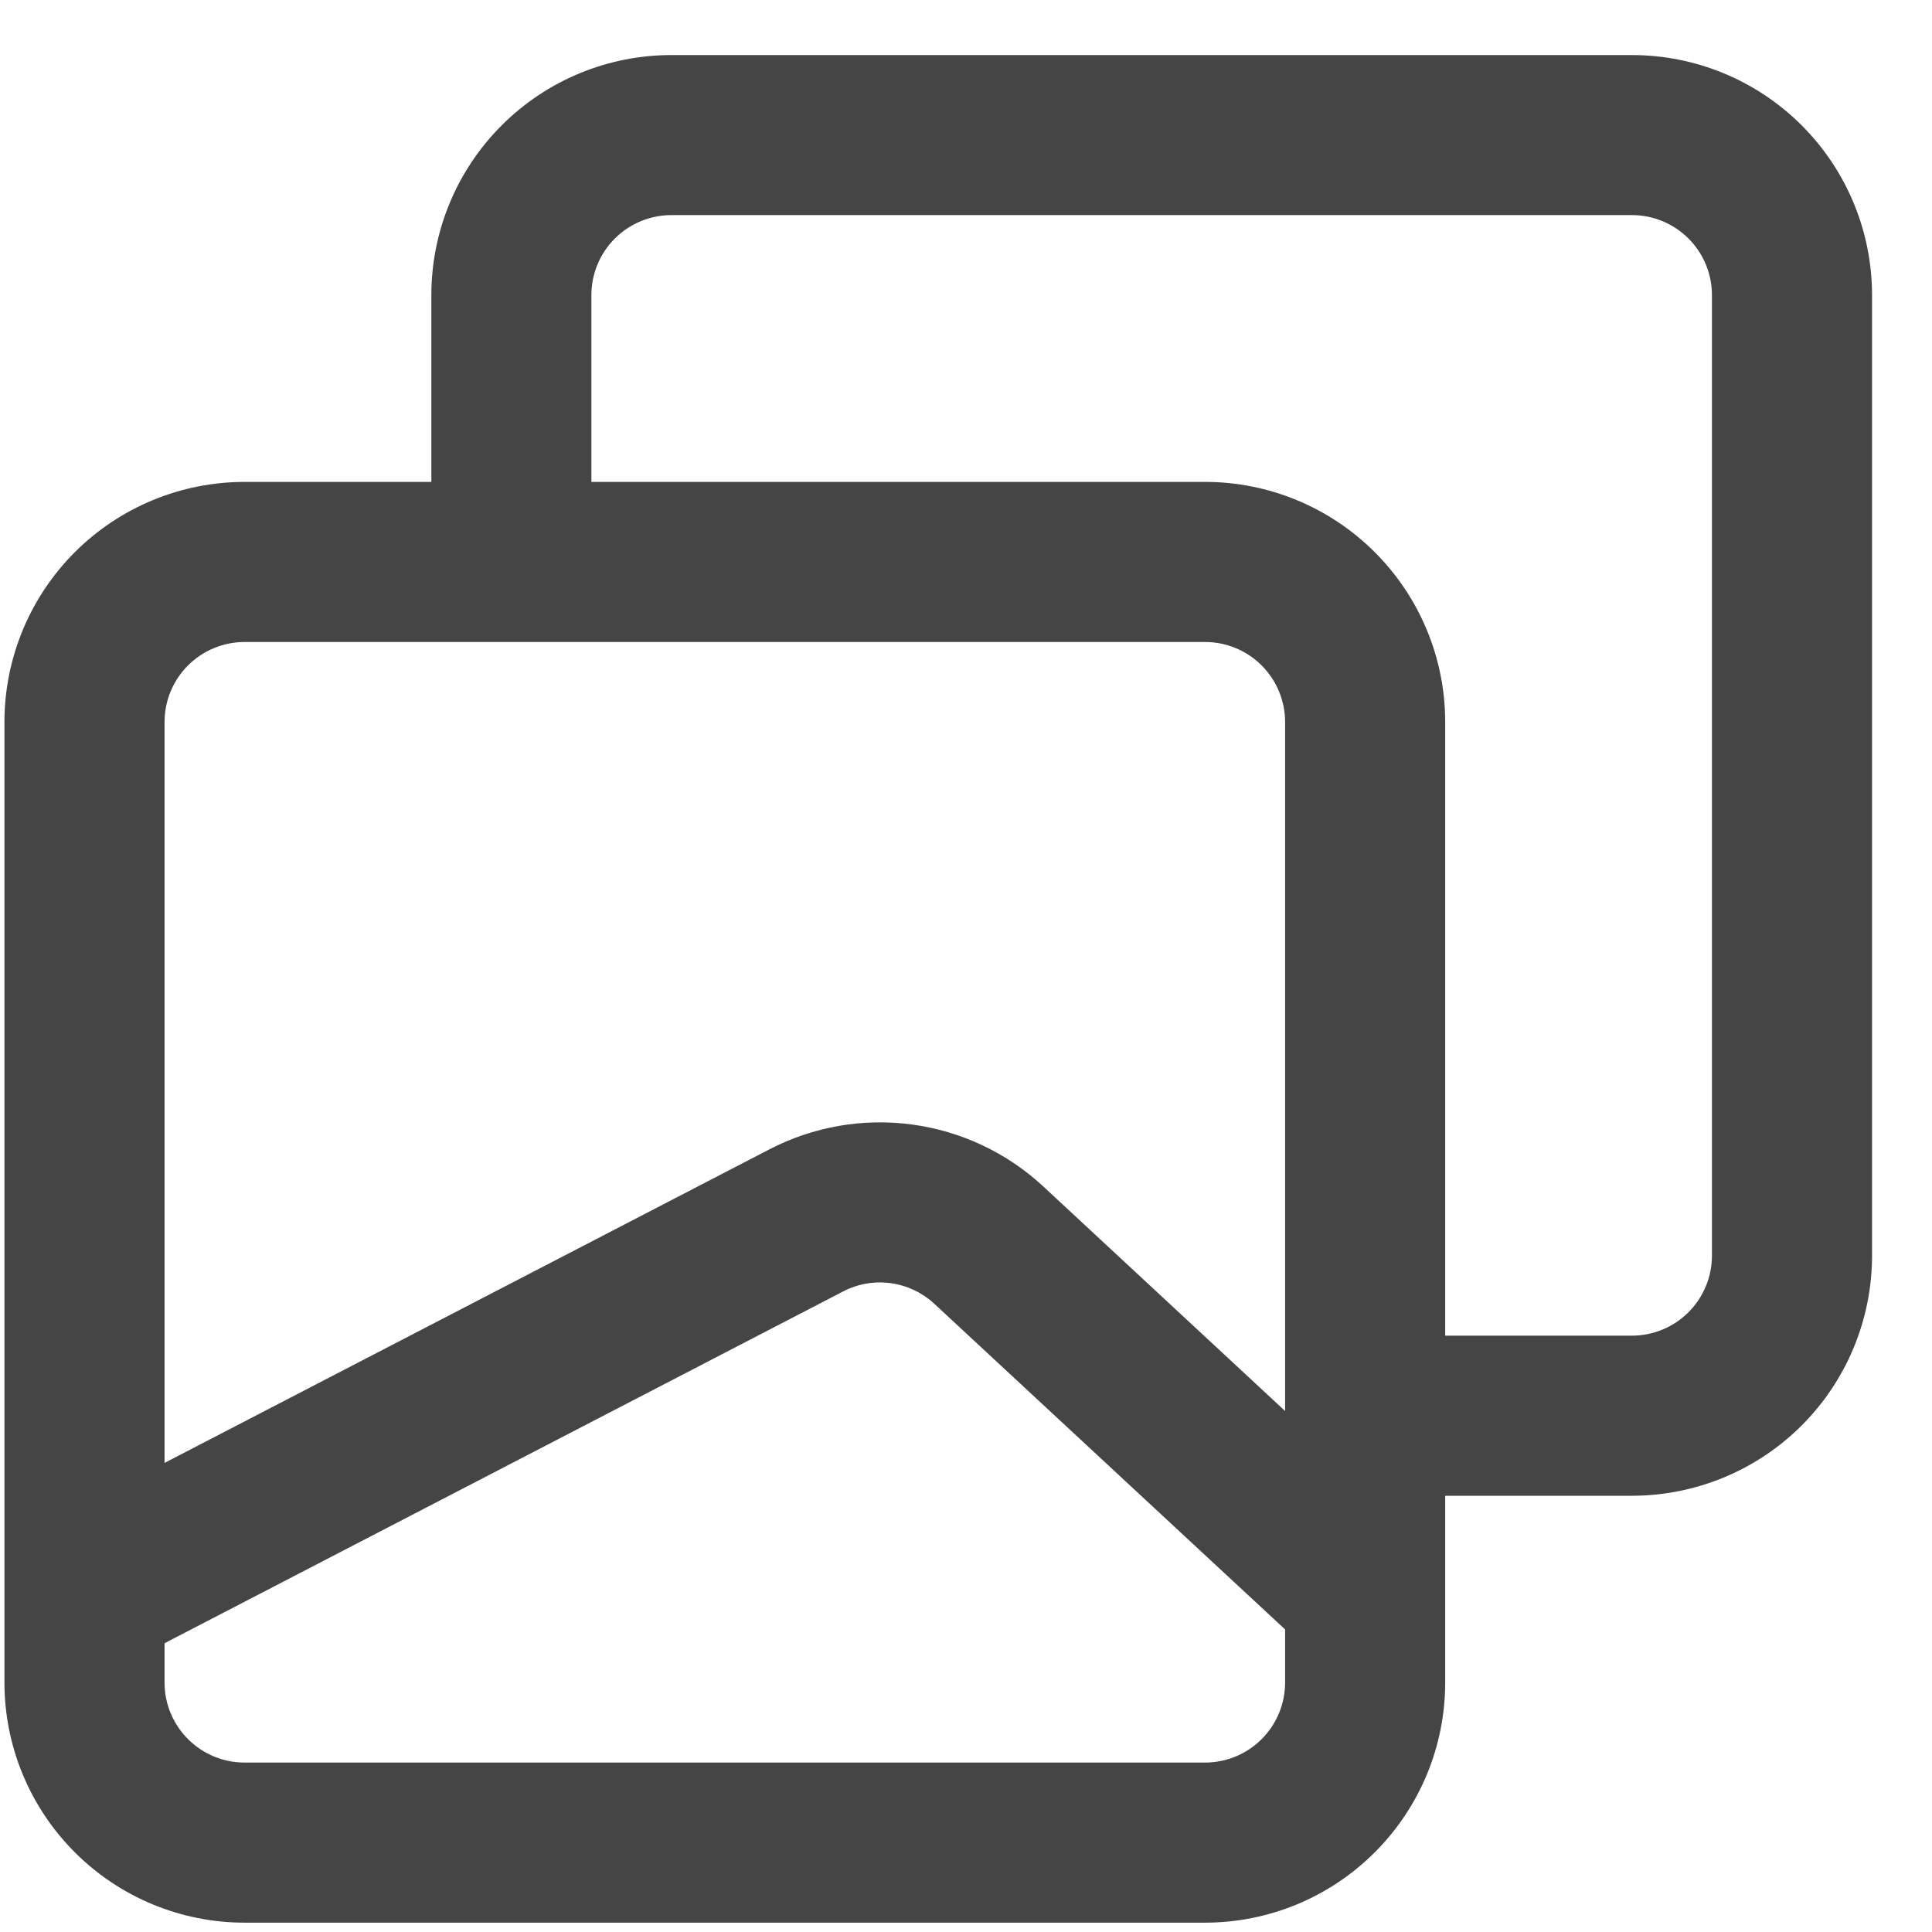 <svg width="30" height="30" viewBox="0 0 30 30" fill="none" xmlns="http://www.w3.org/2000/svg">
<path d="M6.698 4.583C6.698 3.594 7.09 2.646 7.79 1.947C8.489 1.247 9.437 0.855 10.426 0.855H25.34C26.329 0.855 27.278 1.247 27.977 1.947C28.676 2.646 29.069 3.594 29.069 4.583V19.497C29.069 20.486 28.676 21.435 27.977 22.134C27.278 22.833 26.329 23.226 25.34 23.226H22.441V26.126C22.441 27.115 22.048 28.063 21.348 28.762C20.649 29.462 19.701 29.855 18.712 29.855H3.798C2.809 29.855 1.86 29.462 1.161 28.762C0.462 28.063 0.069 27.115 0.069 26.126V11.212C0.069 10.223 0.462 9.274 1.161 8.575C1.86 7.876 2.809 7.483 3.798 7.483H6.698V4.583ZM19.955 11.212C19.955 10.882 19.824 10.566 19.591 10.333C19.358 10.1 19.042 9.969 18.712 9.969H3.798C3.468 9.969 3.152 10.1 2.919 10.333C2.686 10.566 2.555 10.882 2.555 11.212V22.716L11.947 17.847C12.63 17.493 13.404 17.358 14.166 17.462C14.927 17.565 15.638 17.901 16.201 18.424L19.955 21.91V11.212ZM2.555 26.126C2.555 26.812 3.112 27.369 3.798 27.369H18.712C19.042 27.369 19.358 27.238 19.591 27.005C19.824 26.772 19.955 26.456 19.955 26.126V25.302L14.509 20.246C14.322 20.072 14.085 19.96 13.832 19.925C13.578 19.891 13.32 19.935 13.093 20.053L2.555 25.516V26.126ZM9.183 7.483H18.712C19.701 7.483 20.649 7.876 21.348 8.575C22.048 9.274 22.441 10.223 22.441 11.212V20.74H25.34C25.67 20.74 25.986 20.609 26.219 20.376C26.452 20.143 26.583 19.827 26.583 19.497V4.583C26.583 4.253 26.452 3.937 26.219 3.704C25.986 3.471 25.67 3.34 25.34 3.34H10.426C10.097 3.34 9.78 3.471 9.547 3.704C9.314 3.937 9.183 4.253 9.183 4.583V7.483Z" fill="#454545"/>
</svg>
